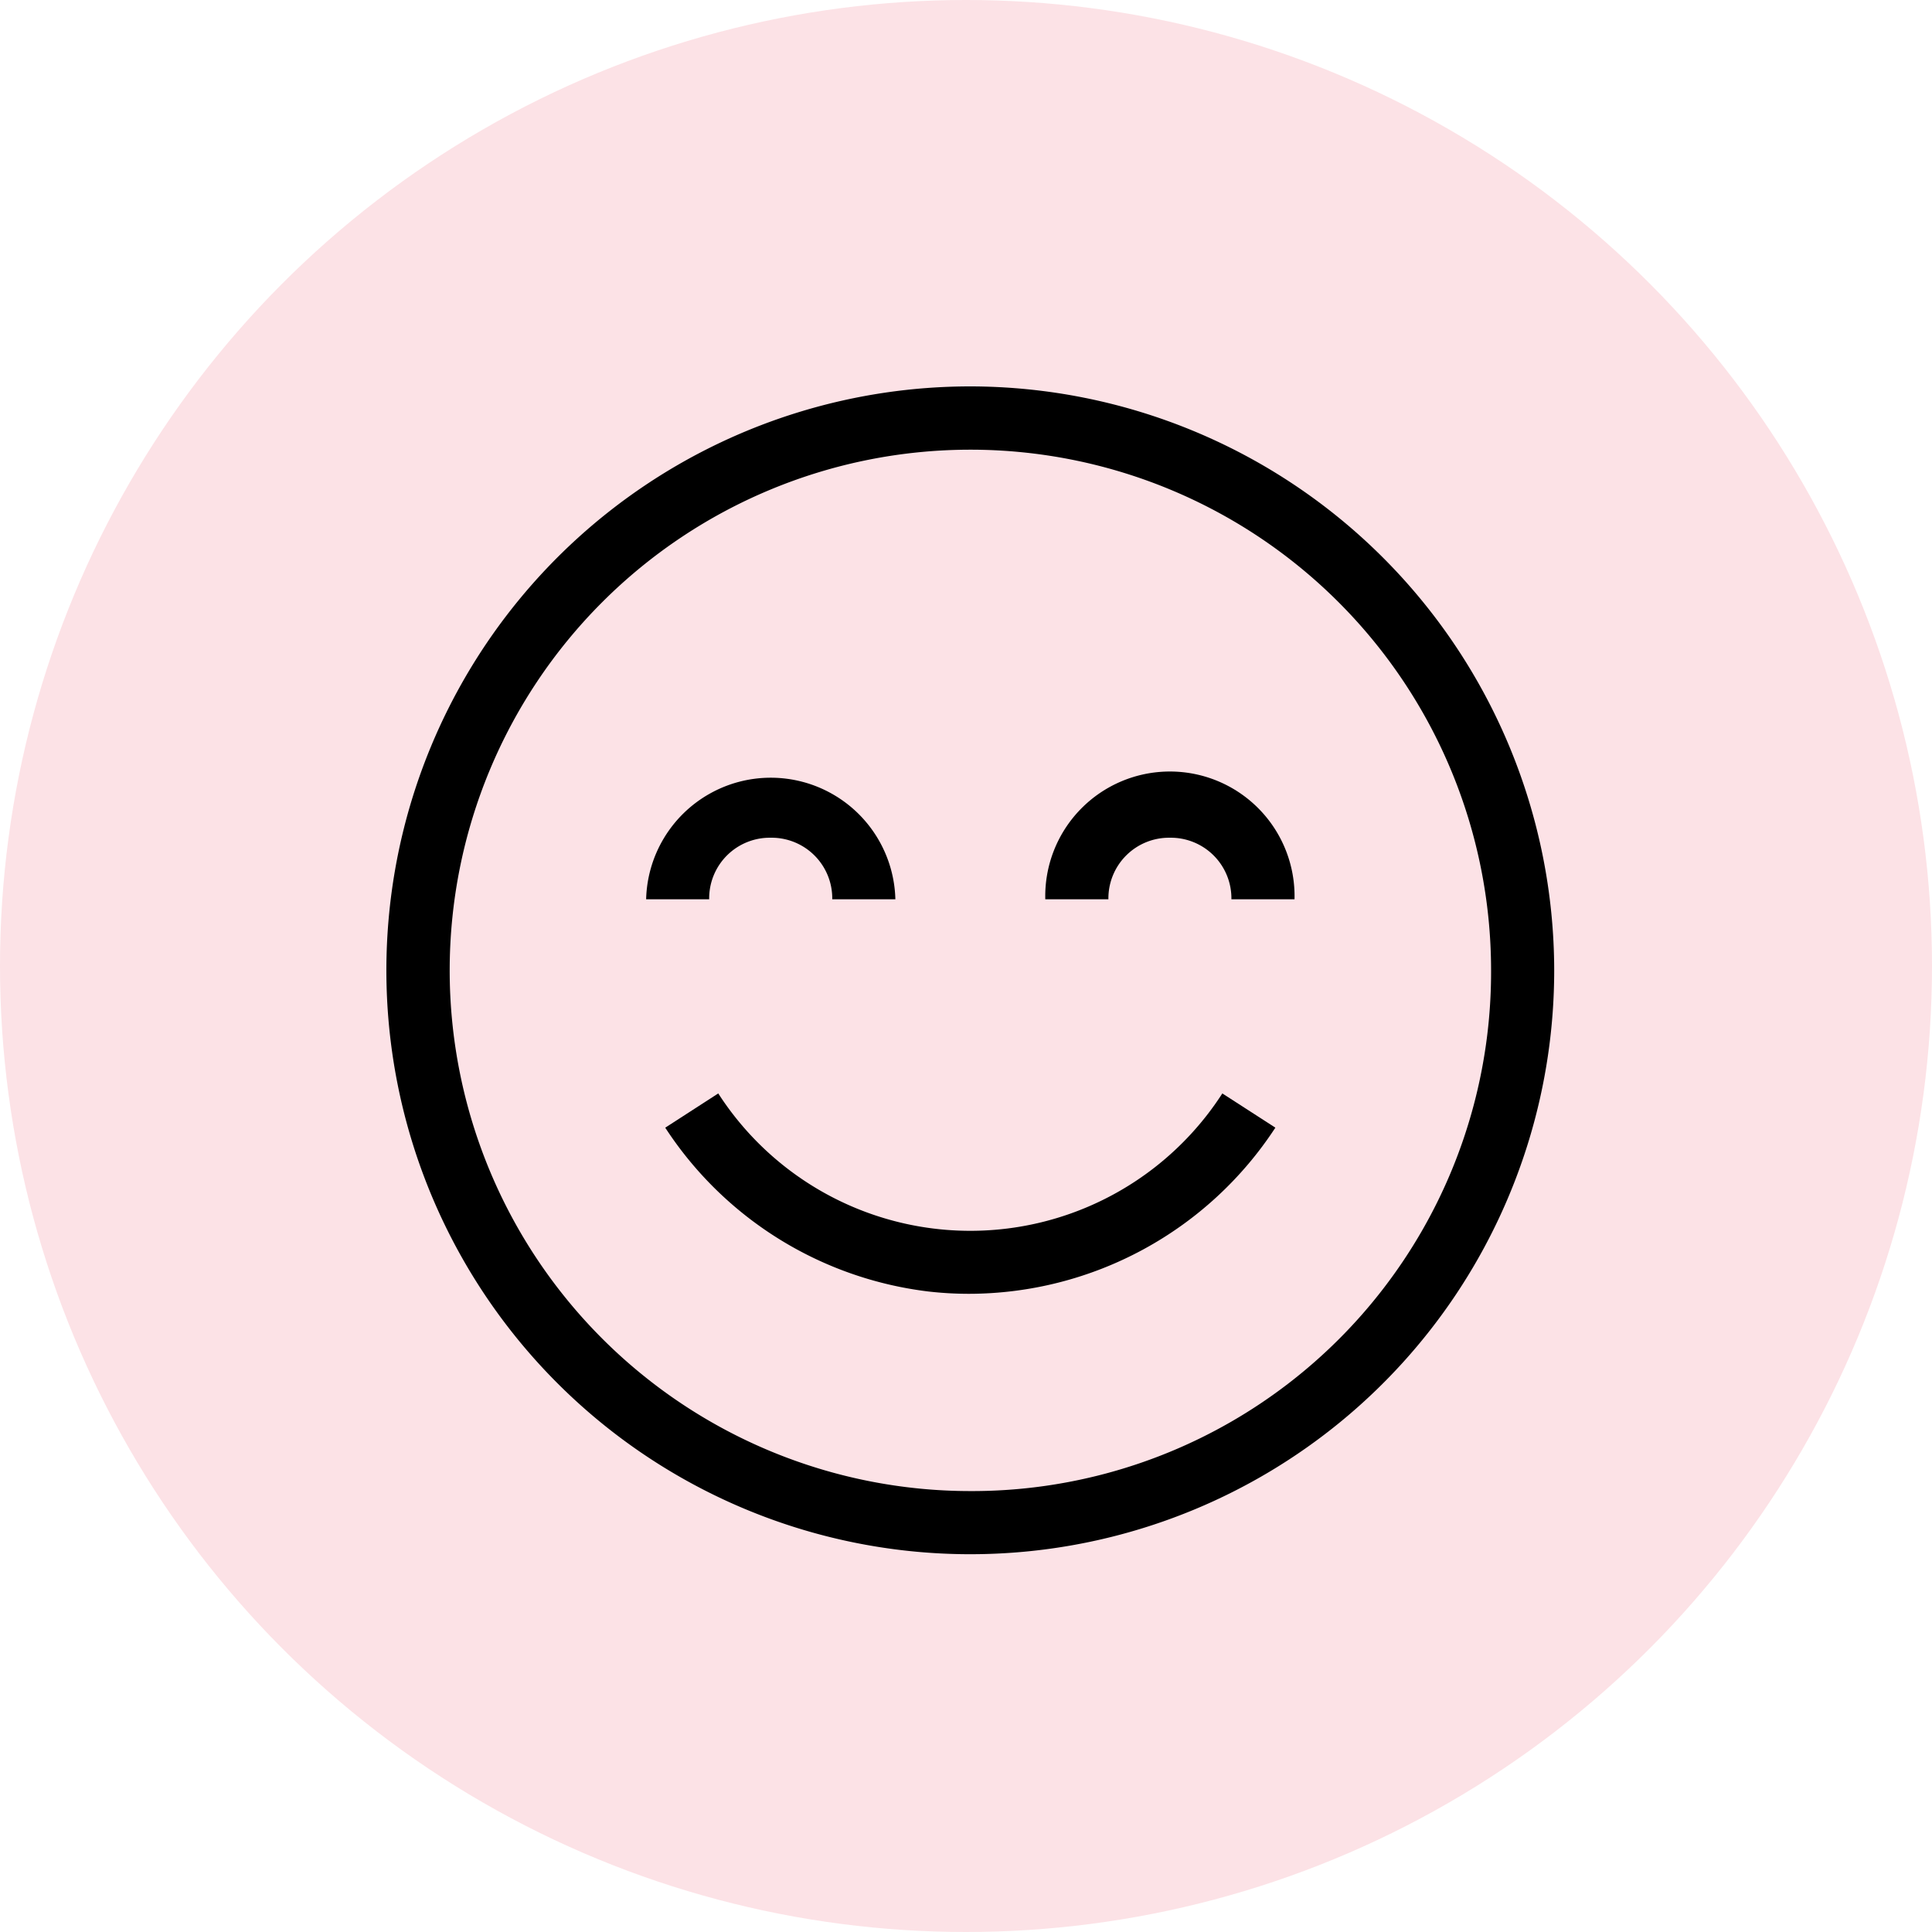<svg xmlns="http://www.w3.org/2000/svg" width="100" height="100" viewBox="0 0 100 100">
  <g id="μόνιμα_αποτελέσματα" data-name="μόνιμα αποτελέσματα" transform="translate(-208 -822)">
    <circle id="Ellipse_35" data-name="Ellipse 35" cx="50" cy="50" r="50" transform="translate(208 822)" fill="#fce2e6"/>
    <g id="happiness" transform="translate(228 842)">
      <path id="Path_40" data-name="Path 40" d="M30.223,0A30.223,30.223,0,1,0,60.445,30.223,30.257,30.257,0,0,0,30.223,0Zm0,57.178A26.951,26.951,0,1,1,57.178,30.223,26.87,26.87,0,0,1,30.223,57.178Z"/>
      <path id="Path_41" data-name="Path 41" d="M72.265,101.667a3.138,3.138,0,0,1,3.185,3.185h3.267a6.452,6.452,0,0,0-12.9,0H69.08A3.138,3.138,0,0,1,72.265,101.667Z" transform="translate(-52.373 -78.306)"/>
      <path id="Path_42" data-name="Path 42" d="M173.439,101.667a3.137,3.137,0,0,1,3.185,3.185h3.267a6.452,6.452,0,1,0-12.9,0h3.267A3.138,3.138,0,0,1,173.439,101.667Z" transform="translate(-132.887 -78.306)"/>
      <path id="Path_43" data-name="Path 43" d="M86.409,189.571a18.969,18.969,0,0,0,15.848-8.6L99.512,179.2a15.522,15.522,0,0,1-26.091,0l-2.744,1.773a18.972,18.972,0,0,0,13.616,8.478A18.42,18.42,0,0,0,86.409,189.571Z" transform="translate(-56.244 -142.604)"/>
    </g>
  </g>
</svg>
